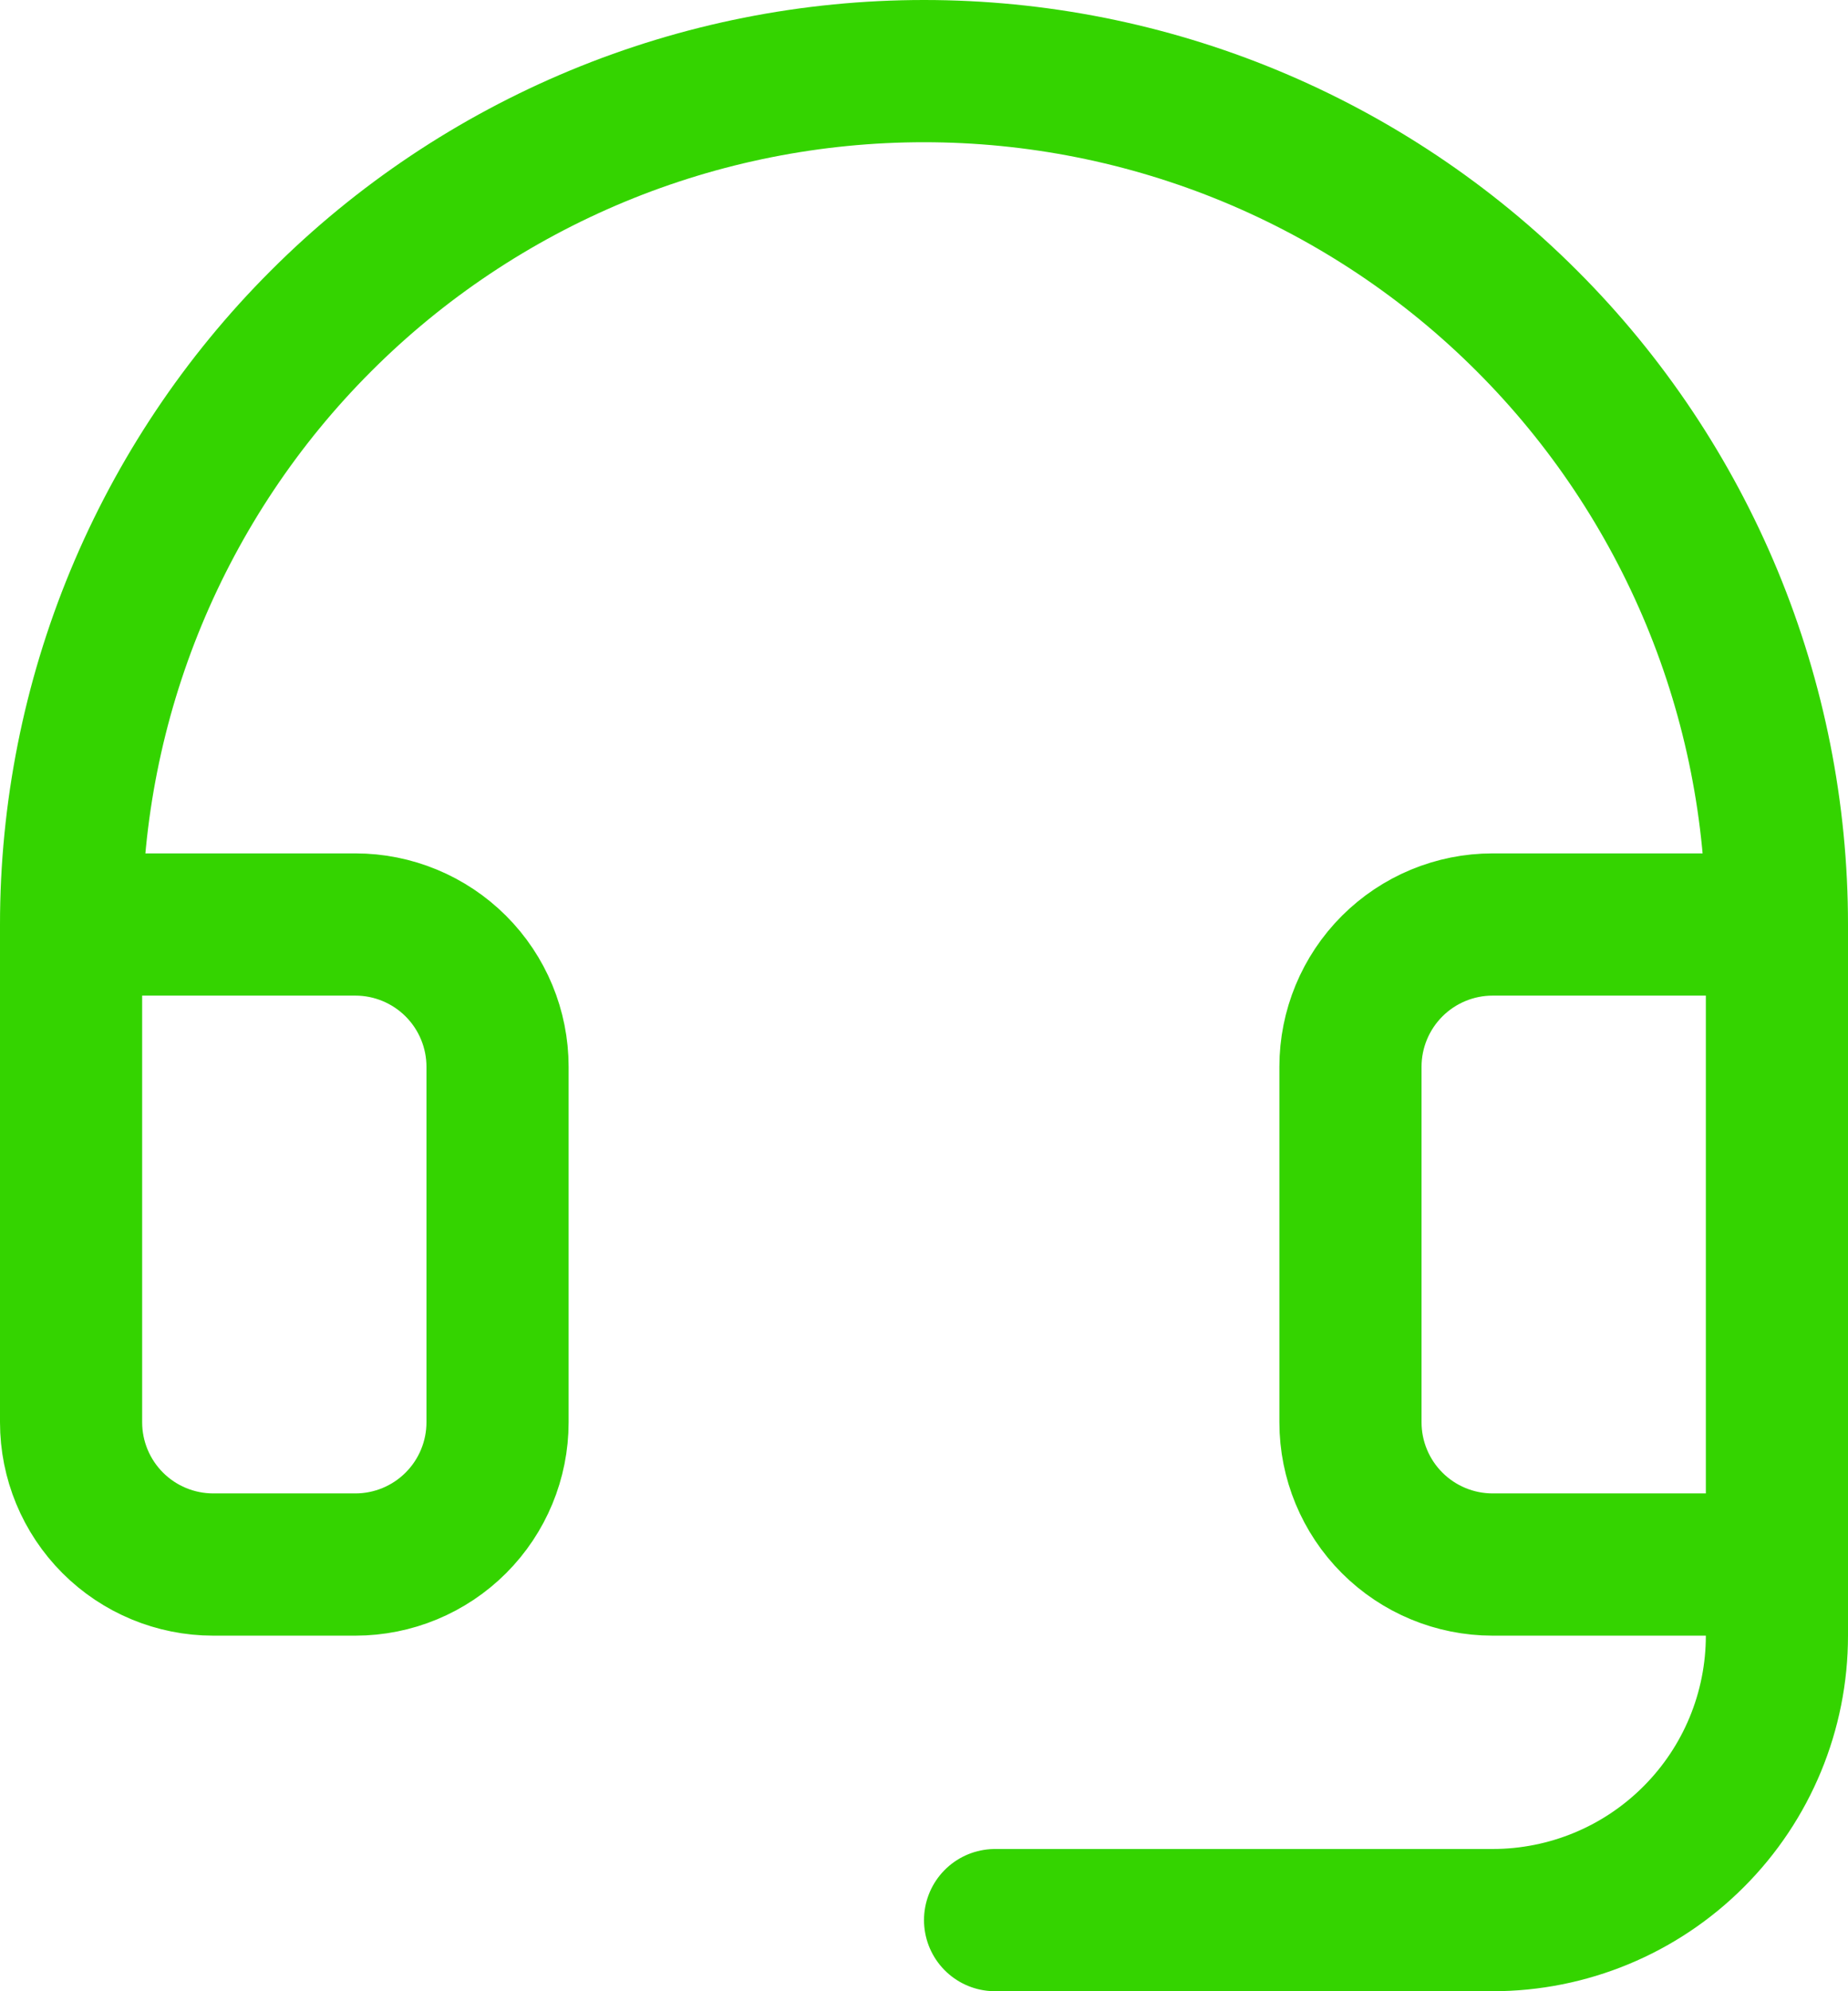<?xml version="1.0" encoding="UTF-8"?> <svg xmlns="http://www.w3.org/2000/svg" width="26" height="28" viewBox="0 0 26 28" fill="none"><path d="M25 22V23C25 24.061 24.579 25.078 23.828 25.828C23.078 26.579 22.061 27 21 27H14" stroke="#34D400" stroke-width="2" stroke-linecap="round" stroke-linejoin="round"></path><path d="M25 13H21C20.47 13 19.961 13.211 19.586 13.586C19.211 13.961 19 14.47 19 15V20C19 20.53 19.211 21.039 19.586 21.414C19.961 21.789 20.47 22 21 22H25V13ZM25 13C25 11.424 24.69 9.864 24.087 8.408C23.483 6.952 22.6 5.629 21.485 4.515C20.371 3.4 19.048 2.517 17.592 1.913C16.136 1.31 14.576 1 13 1C11.424 1 9.864 1.31 8.408 1.913C6.952 2.517 5.629 3.4 4.515 4.515C3.4 5.629 2.517 6.952 1.913 8.408C1.31 9.864 1 11.424 1 13M1 13V20C1 20.53 1.211 21.039 1.586 21.414C1.961 21.789 2.47 22 3 22H5C5.53 22 6.039 21.789 6.414 21.414C6.789 21.039 7 20.53 7 20V15C7 14.47 6.789 13.961 6.414 13.586C6.039 13.211 5.53 13 5 13H1Z" stroke="#34D400" stroke-width="2" stroke-linecap="round" stroke-linejoin="round"></path></svg> 